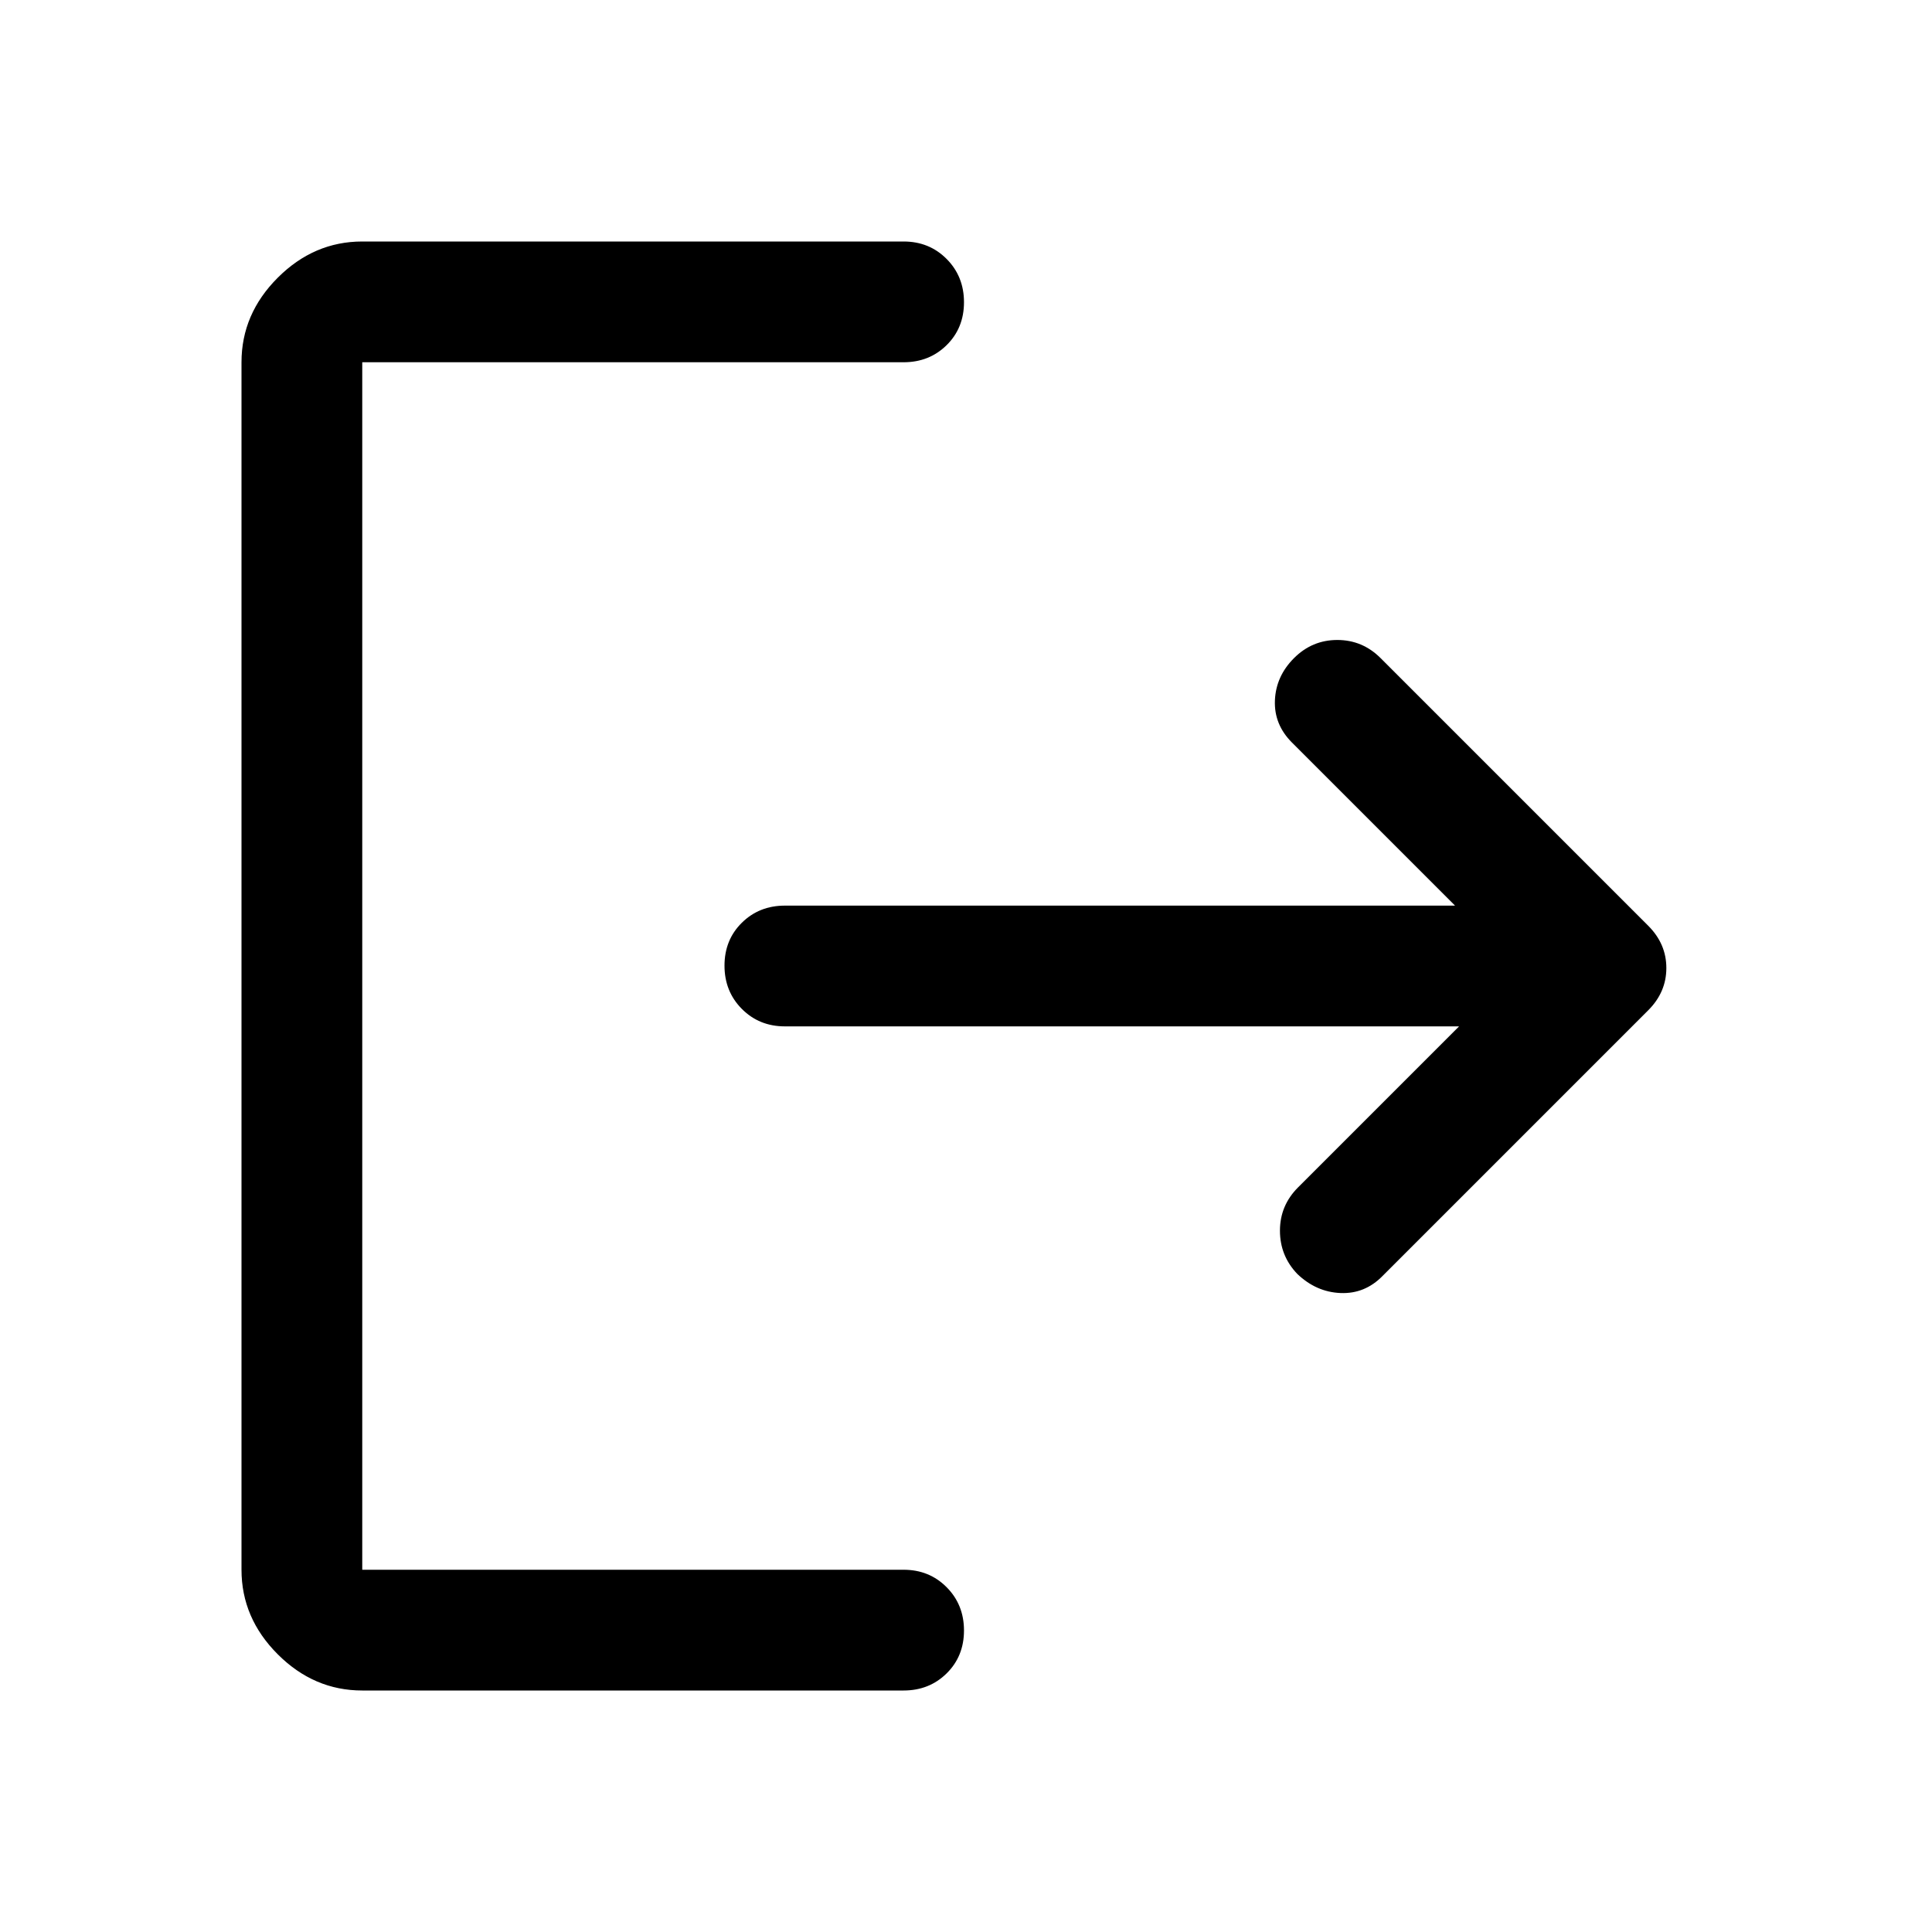 <svg xmlns="http://www.w3.org/2000/svg" width="48" height="48" viewBox="0 -960 960 960"><path d="M180-120q-24 0-42-18t-18-42v-600q0-24 18-42t42-18h269q12.75 0 21.375 8.675 8.625 8.676 8.625 21.5 0 12.825-8.625 21.325T449-780H180v600h269q12.75 0 21.375 8.675 8.625 8.676 8.625 21.5 0 12.825-8.625 21.325T449-120H180Zm545-330H390q-12.75 0-21.375-8.675-8.625-8.676-8.625-21.5 0-12.825 8.625-21.325T390-510h333l-81-81q-9-9-8.5-21t9.5-21q9-9 21.5-9t21.5 9l133 133q9 9 9 21t-9 21L687-326q-8.8 9-20.9 8.5-12.1-.5-21.491-9.5Q636-336 636-348.5t9-21.5l80-80Z"/></svg>